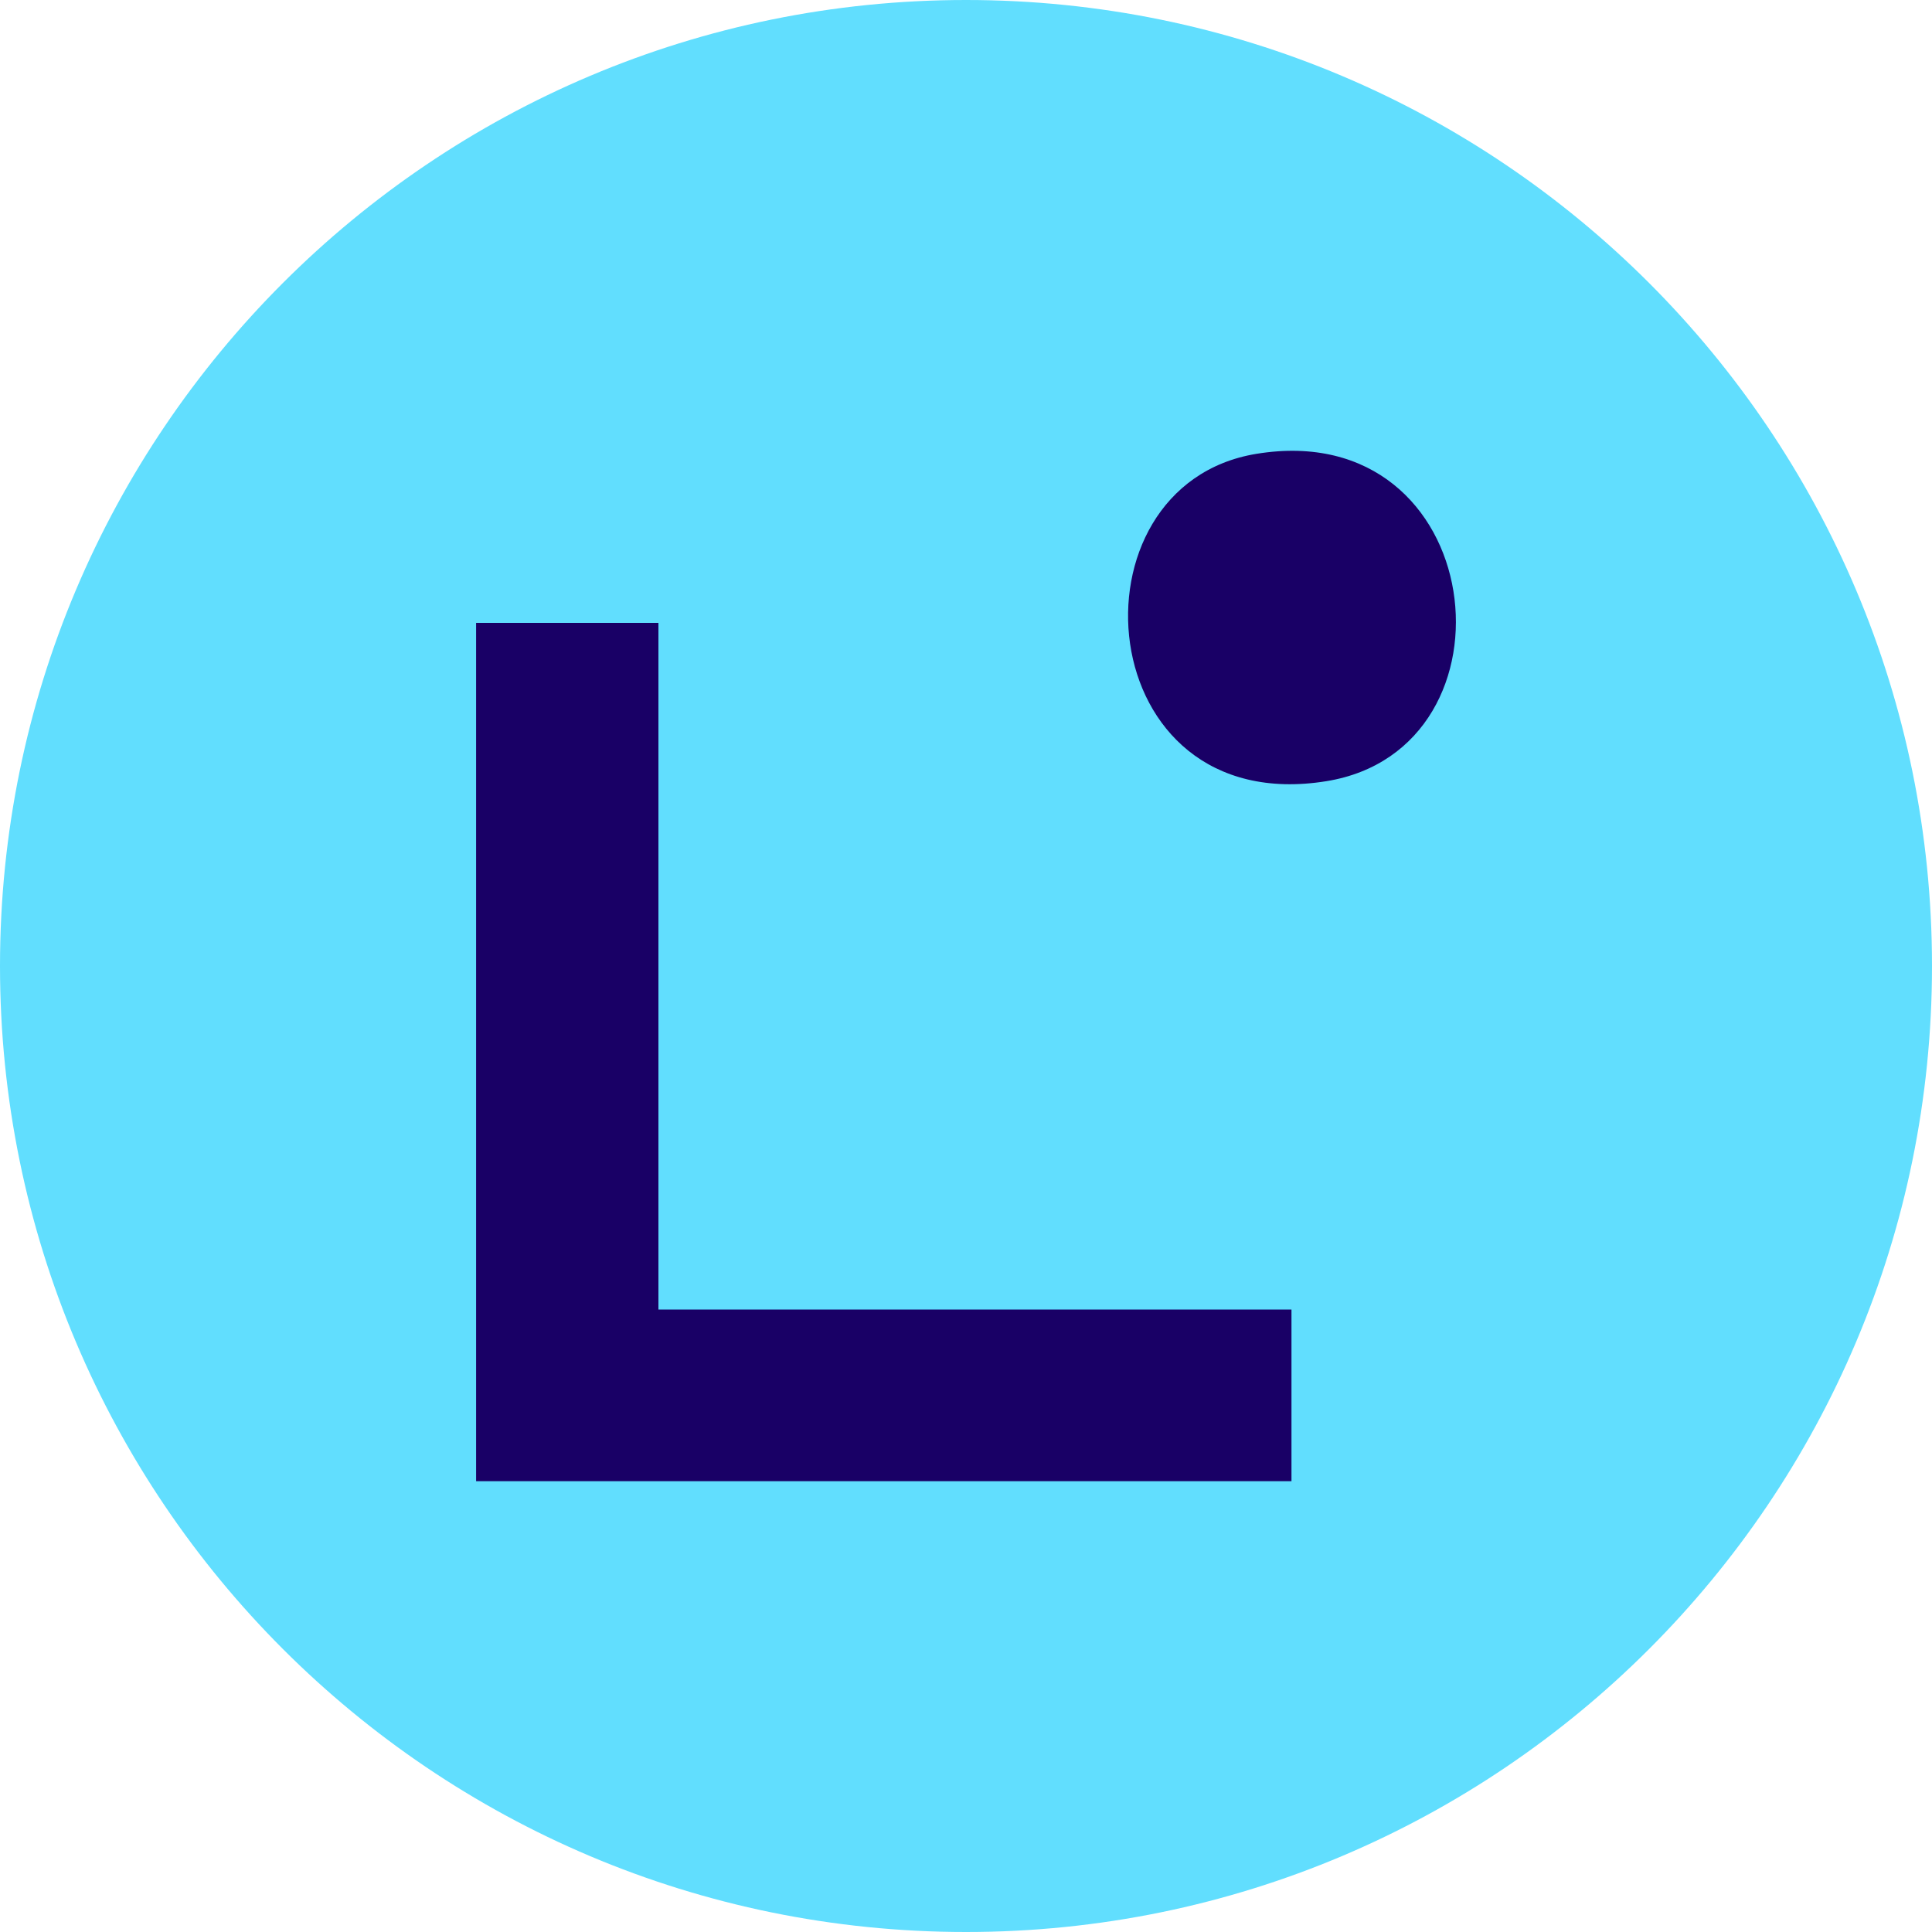 <svg width="30" height="30" viewBox="0 0 30 30" fill="none" xmlns="http://www.w3.org/2000/svg"><g clip-path="url(#a)"><path d="M30 15c0 8.284-6.716 15-15 15S0 23.284 0 15 6.716 0 15 0s15 6.716 15 15" fill="#61DEFE"/><path d="M10.224 9.672v10.662h9.83V23H7.393V9.672zm9.286-2.625c3.608-.591 4.186 4.58 1.087 5.083-3.682.596-4.087-4.592-1.087-5.083" fill="#190066"/></g><defs><clipPath id="a"><path fill="#fff" d="M0 0h30v30H0z"/></clipPath></defs></svg>